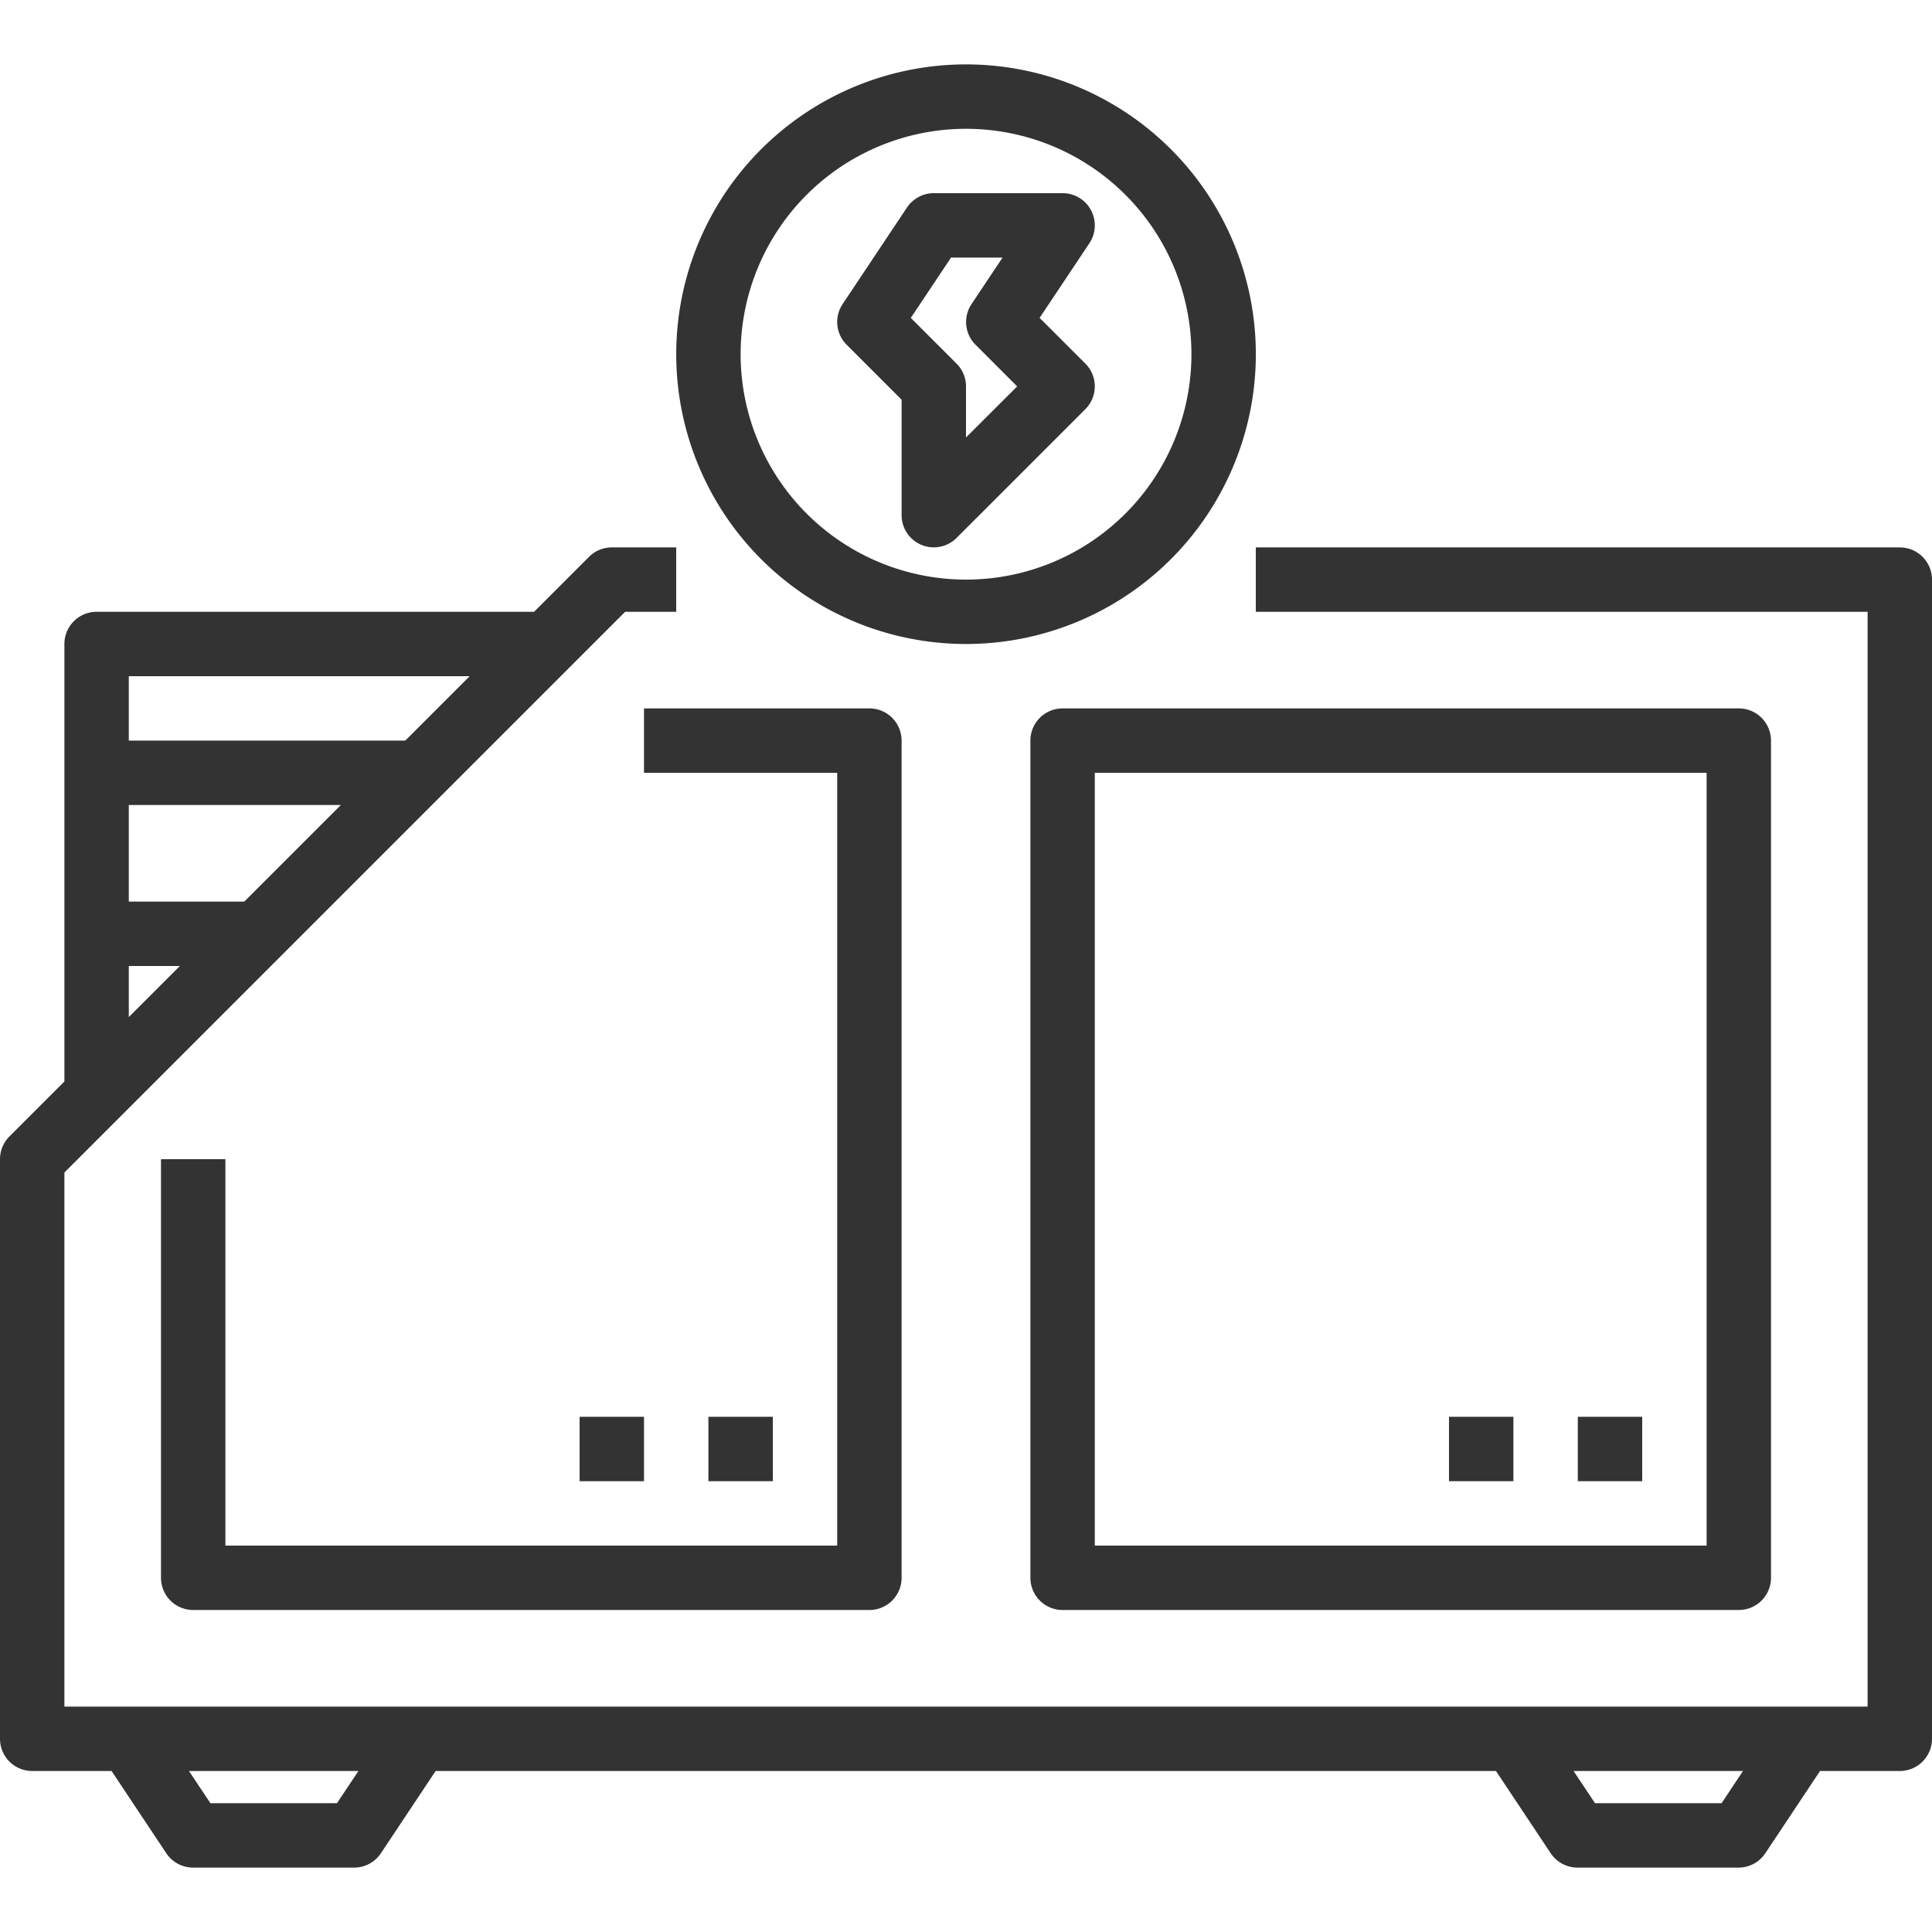 <svg xmlns="http://www.w3.org/2000/svg" width="60" height="60" viewBox="0 0 60 60">
  <g id="電源" transform="translate(-1733 -1106.181)">
    <rect id="長方形_9943" data-name="長方形 9943" width="60" height="60" transform="translate(1733 1106.181)" fill="none"/>
    <path id="パス_1" data-name="パス 1" d="M1792,1198.181h-20v2h19v34h-56v-16.586l17.414-17.414H1754v-2h-2a1,1,0,0,0-.707.293l-1.707,1.707H1736a1,1,0,0,0-1,1v13.586l-1.707,1.707a1,1,0,0,0-.293.707v18a1,1,0,0,0,1,1h2.465l1.7,2.555a1,1,0,0,0,.832.445h5a1,1,0,0,0,.832-.445l1.7-2.555h32.93l1.7,2.555a1,1,0,0,0,.832.445h5a1,1,0,0,0,.832-.445l1.7-2.555H1792a1,1,0,0,0,1-1v-36a1,1,0,0,0-1-1Zm-51.414,11H1737v-3h6.586Zm7-7-2,2H1737v-2Zm-10.586,9h1.586l-1.586,1.586Zm6.465,26h-3.93l-.667-1h5.263Zm43,0h-3.93l-.667-1h5.263Zm0,0" transform="translate(0 -75)" fill="#333"/>
    <path id="パス_2" data-name="パス 2" d="M1778,1230.181h6v24h-19v-12h-2v13a1,1,0,0,0,1,1h21a1,1,0,0,0,1-1v-26a1,1,0,0,0-1-1h-7Zm0,0" transform="translate(-25 -100)" fill="#333"/>
    <rect id="長方形_1" data-name="長方形 1" width="2" height="2" transform="translate(1751 1150.181)" fill="#333"/>
    <rect id="長方形_2" data-name="長方形 2" width="2" height="2" transform="translate(1755 1150.181)" fill="#333"/>
    <path id="パス_3" data-name="パス 3" d="M1925,1229.181v26a1,1,0,0,0,1,1h21a1,1,0,0,0,1-1v-26a1,1,0,0,0-1-1h-21a1,1,0,0,0-1,1Zm2,1h19v24h-19Zm0,0" transform="translate(-160 -100)" fill="#333"/>
    <rect id="長方形_3" data-name="長方形 3" width="2" height="2" transform="translate(1778 1150.181)" fill="#333"/>
    <rect id="長方形_4" data-name="長方形 4" width="2" height="2" transform="translate(1782 1150.181)" fill="#333"/>
    <path id="パス_4" data-name="パス 4" d="M1868,1108.181a9,9,0,1,0,9,9,9,9,0,0,0-9-9Zm0,16a7,7,0,1,1,7-7,7,7,0,0,1-7,7Zm0,0" transform="translate(-104.999)" fill="#333"/>
    <path id="パス_5" data-name="パス 5" d="M1895.286,1136.053l1.546-2.318a1,1,0,0,0-.832-1.555h-4a1,1,0,0,0-.832.445l-2,3a1,1,0,0,0,.125,1.262l1.707,1.707v3.586a1,1,0,0,0,1.707.707l4-4a1,1,0,0,0,0-1.414Zm-2.286,3.714v-1.586a1,1,0,0,0-.293-.707l-1.421-1.421,1.249-1.872h1.6l-.964,1.445a1,1,0,0,0,.125,1.262l1.293,1.293Zm0,0" transform="translate(-130 -20)" fill="#333"/>
  </g>
</svg>
